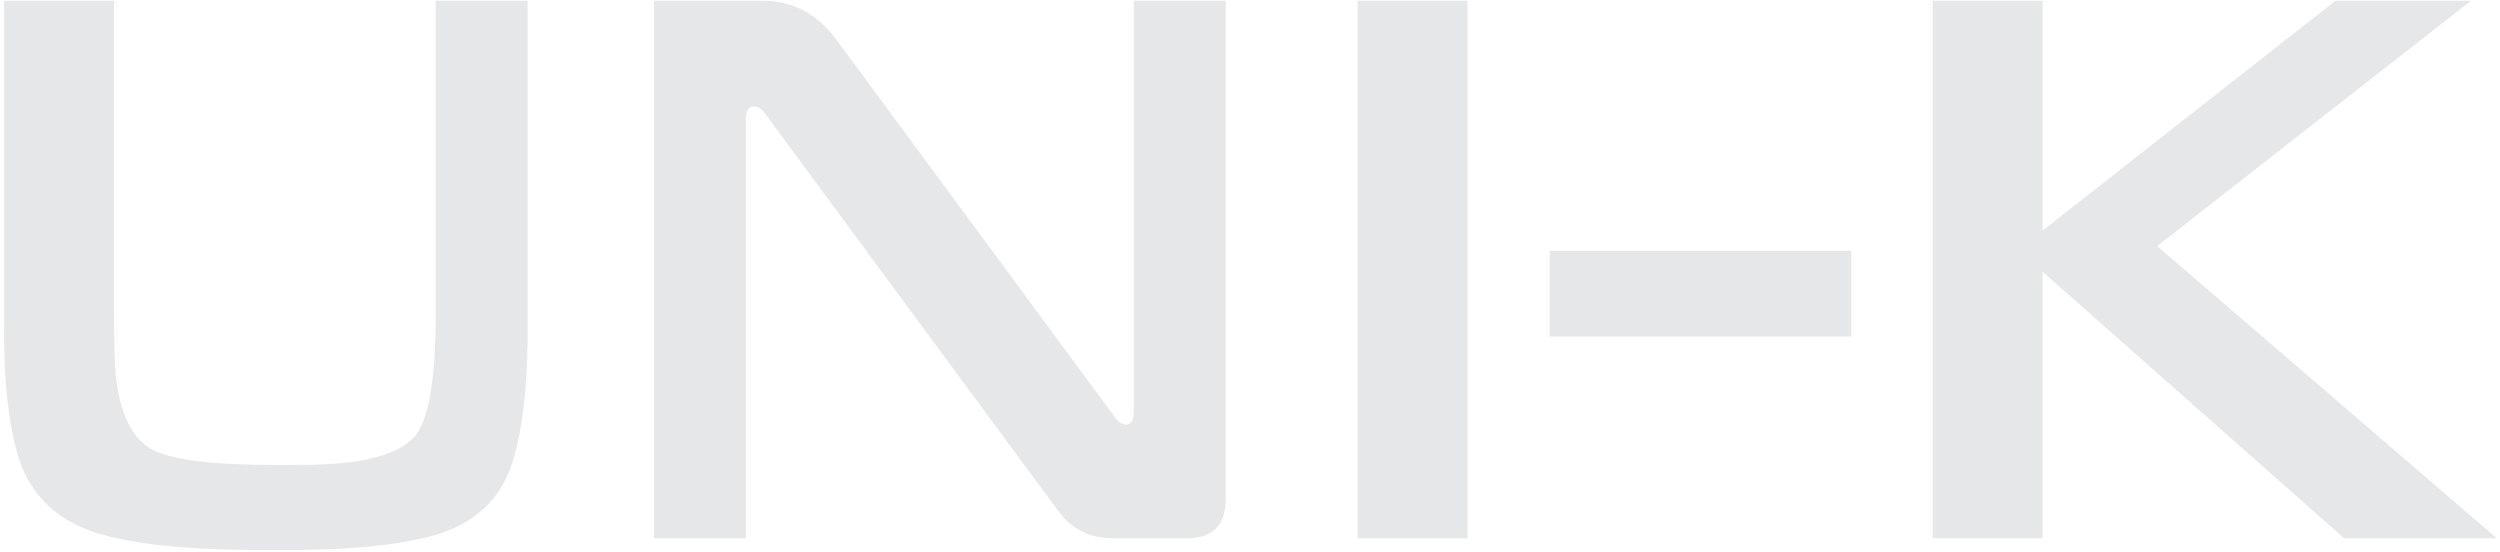<?xml version="1.0" encoding="UTF-8"?> <svg xmlns="http://www.w3.org/2000/svg" width="353" height="78" viewBox="0 0 353 78" fill="none"><path d="M39.19 77.65C28.63 77.76 20.6 77.1 15.1 75.67C8.61 74.02 4.54 70.39 2.67 64.78C1.24 60.16 0.47 53.67 0.58 45.2V0.1H16.09V44.32C16.09 47.84 16.2 50.59 16.31 52.68C16.86 58.18 18.51 61.7 21.26 63.35C23.9 64.89 29.84 65.66 39.08 65.66C41.83 65.66 44.03 65.66 45.9 65.55C52.72 65.22 57.12 63.79 58.99 61.04C60.64 58.51 61.52 53.01 61.52 44.32V0.1H74.5V44.98C74.61 53.67 73.84 60.38 72.41 65.11C70.76 70.5 67.02 73.91 61.41 75.56C56.24 76.99 48.87 77.76 39.19 77.65ZM92.334 76V0.1H107.624C111.804 0.1 115.214 1.86 117.854 5.27L157.454 58.95C158.004 59.72 158.664 60.05 159.214 59.94C159.764 59.83 160.094 59.17 160.094 58.18V0.1H173.074V70.72C172.964 74.13 171.314 75.89 167.904 76H157.014C153.824 76 151.294 74.68 149.424 72.15L107.954 15.94C107.404 15.17 106.744 14.95 106.194 15.06C105.644 15.17 105.314 15.72 105.314 16.71V76H92.334ZM191.699 76V0.1H207.209V76H191.699ZM218.822 47.51V35.41H261.392V47.51H218.822ZM272.91 76V0.1H288.42V32.55L329.78 0.1H348.92L304.59 34.75L352.55 76H330.99L288.42 38.38V76H272.91Z" fill="#E6E7E8"></path></svg> 